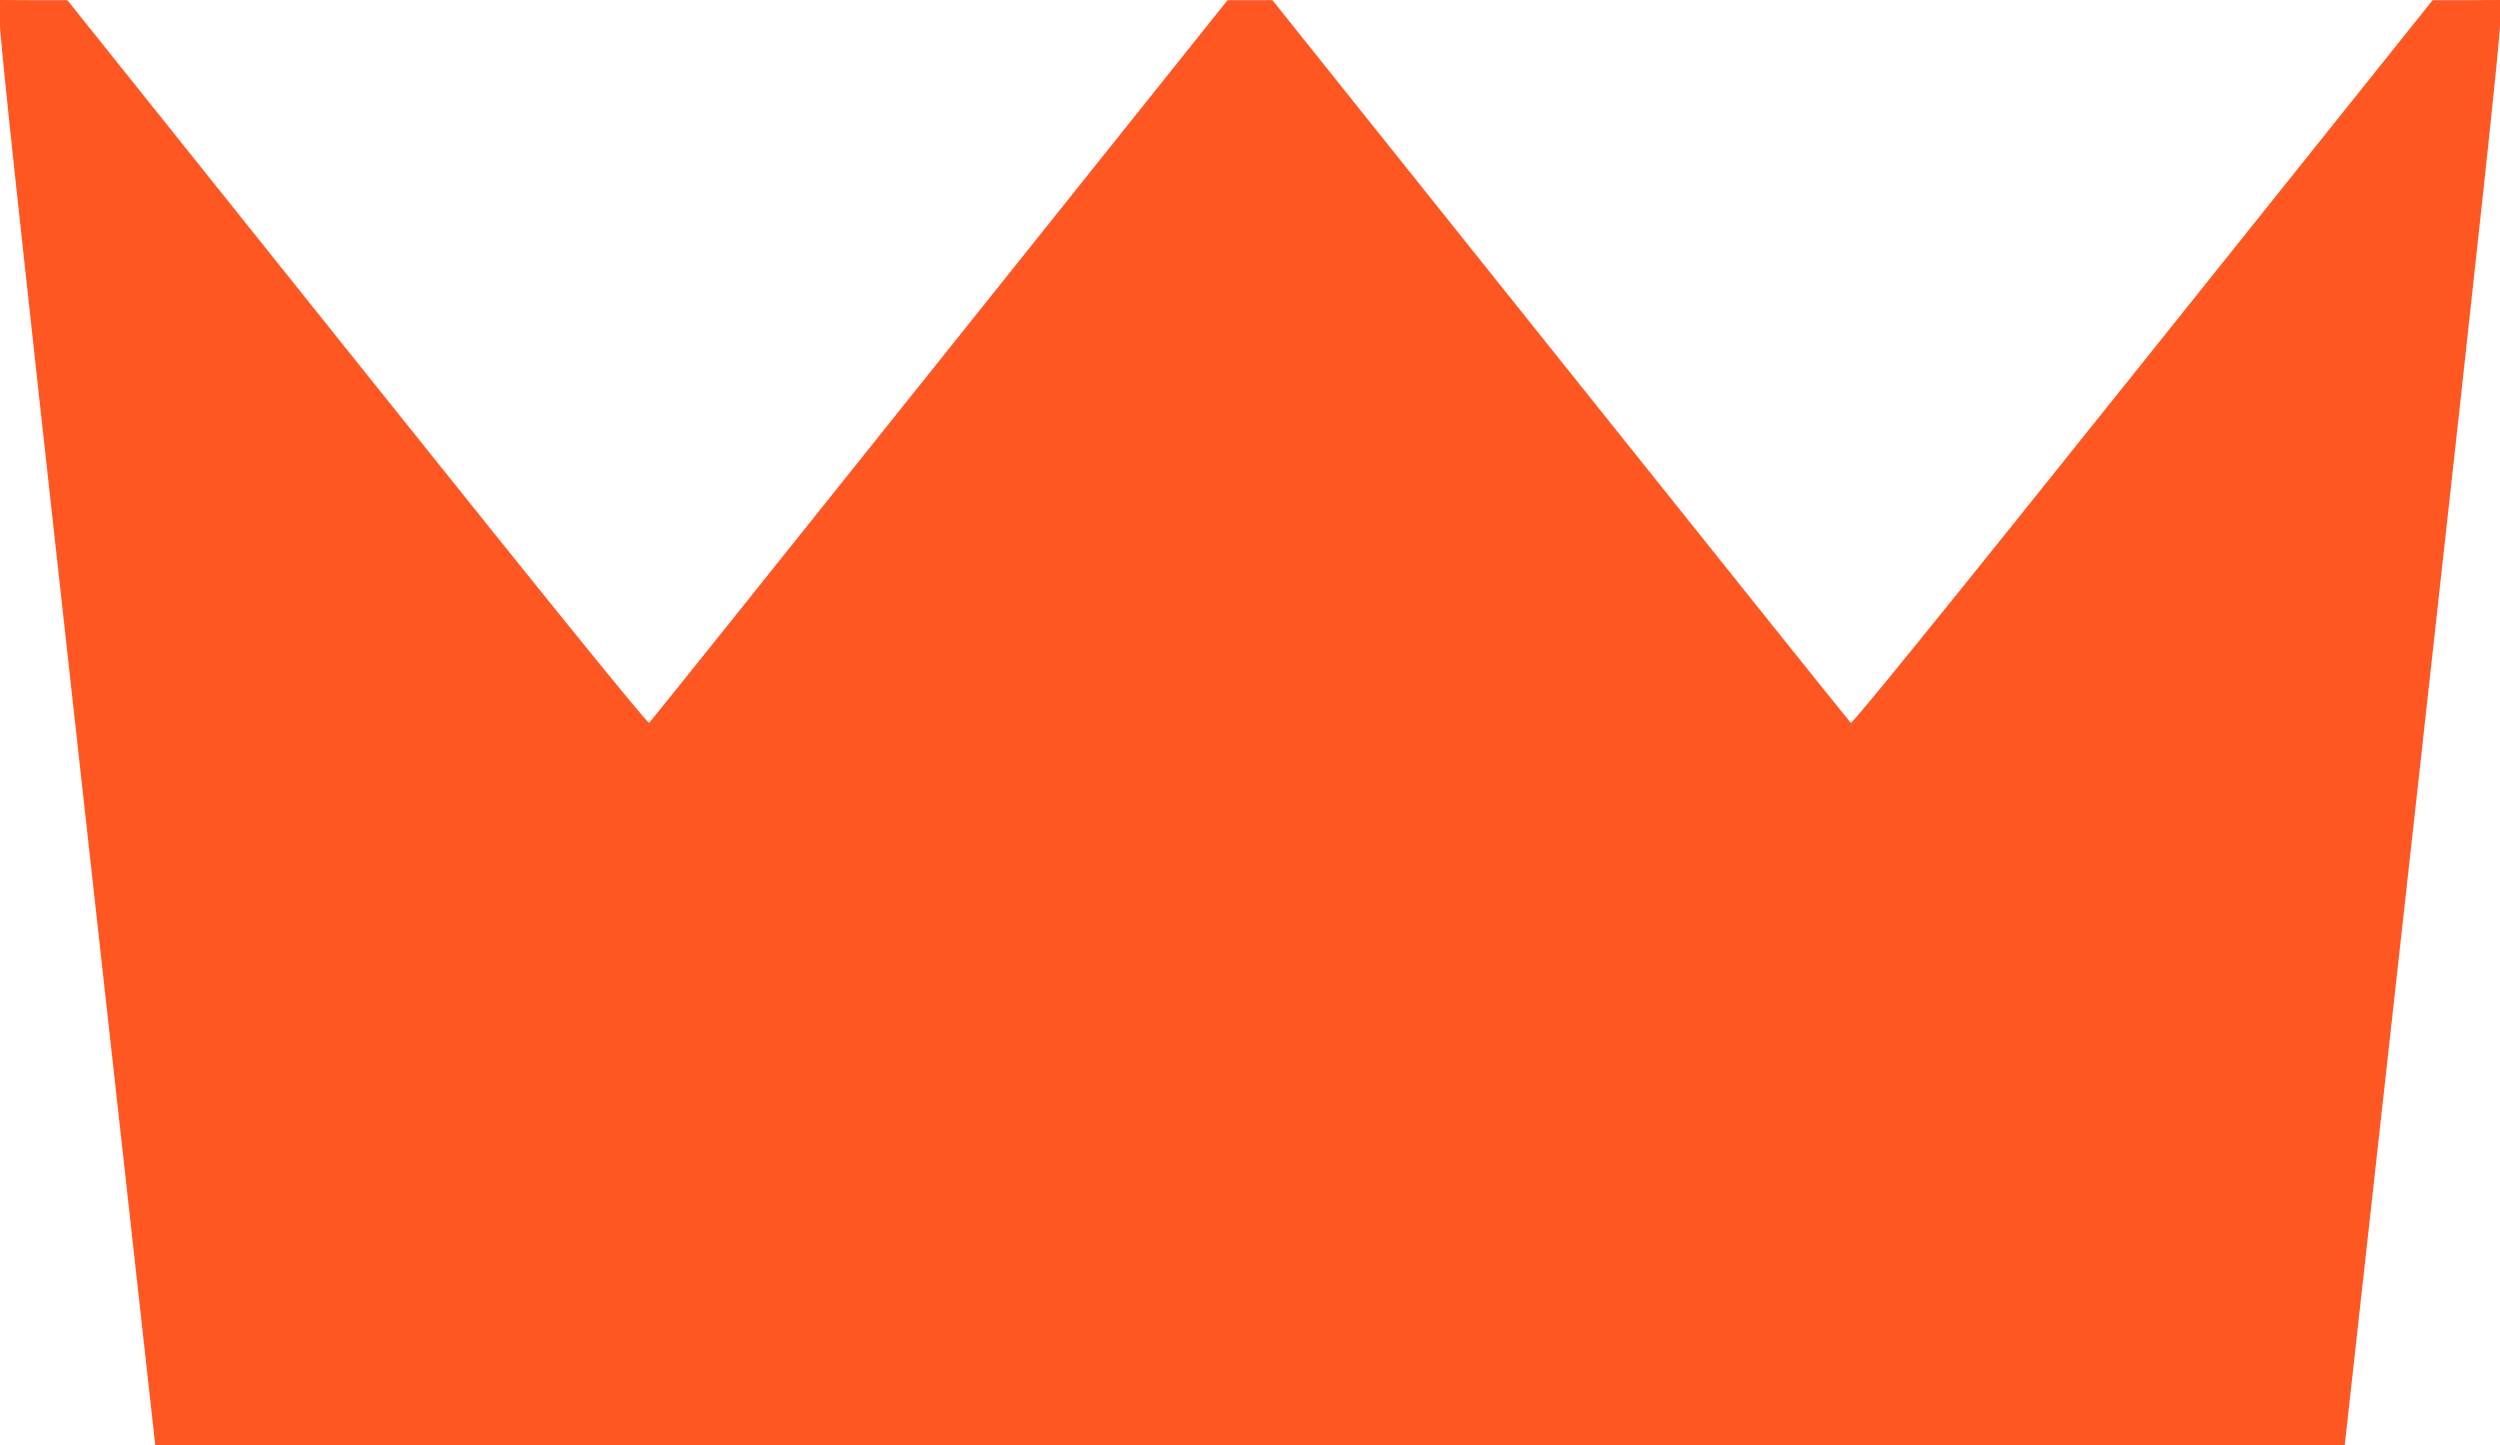 <?xml version="1.0" standalone="no"?>
<!DOCTYPE svg PUBLIC "-//W3C//DTD SVG 20010904//EN"
 "http://www.w3.org/TR/2001/REC-SVG-20010904/DTD/svg10.dtd">
<svg version="1.0" xmlns="http://www.w3.org/2000/svg"
 width="1280pt" height="740pt" viewBox="0 0 1280 740"
 preserveAspectRatio="xMidYMid meet">
<g transform="translate(0,740) scale(0.1,-0.1)"
fill="#ff5722" stroke="none">
<path d="M-1 7288 c0 -85 100 -1014 398 -3701 l398 -3587 5605 0 5605 0 398
3588 c298 2686 398 3615 398 3700 l-1 112 -172 -1 -173 0 -1484 -1855 c-1023
-1279 -1487 -1851 -1495 -1845 -6 5 -675 840 -1486 1855 l-1475 1845 -115 0
-115 0 -1475 -1845 c-811 -1015 -1480 -1850 -1486 -1855 -8 -6 -472 566 -1495
1845 l-1484 1855 -172 0 -173 1 -1 -112z"/>
</g>
</svg>

